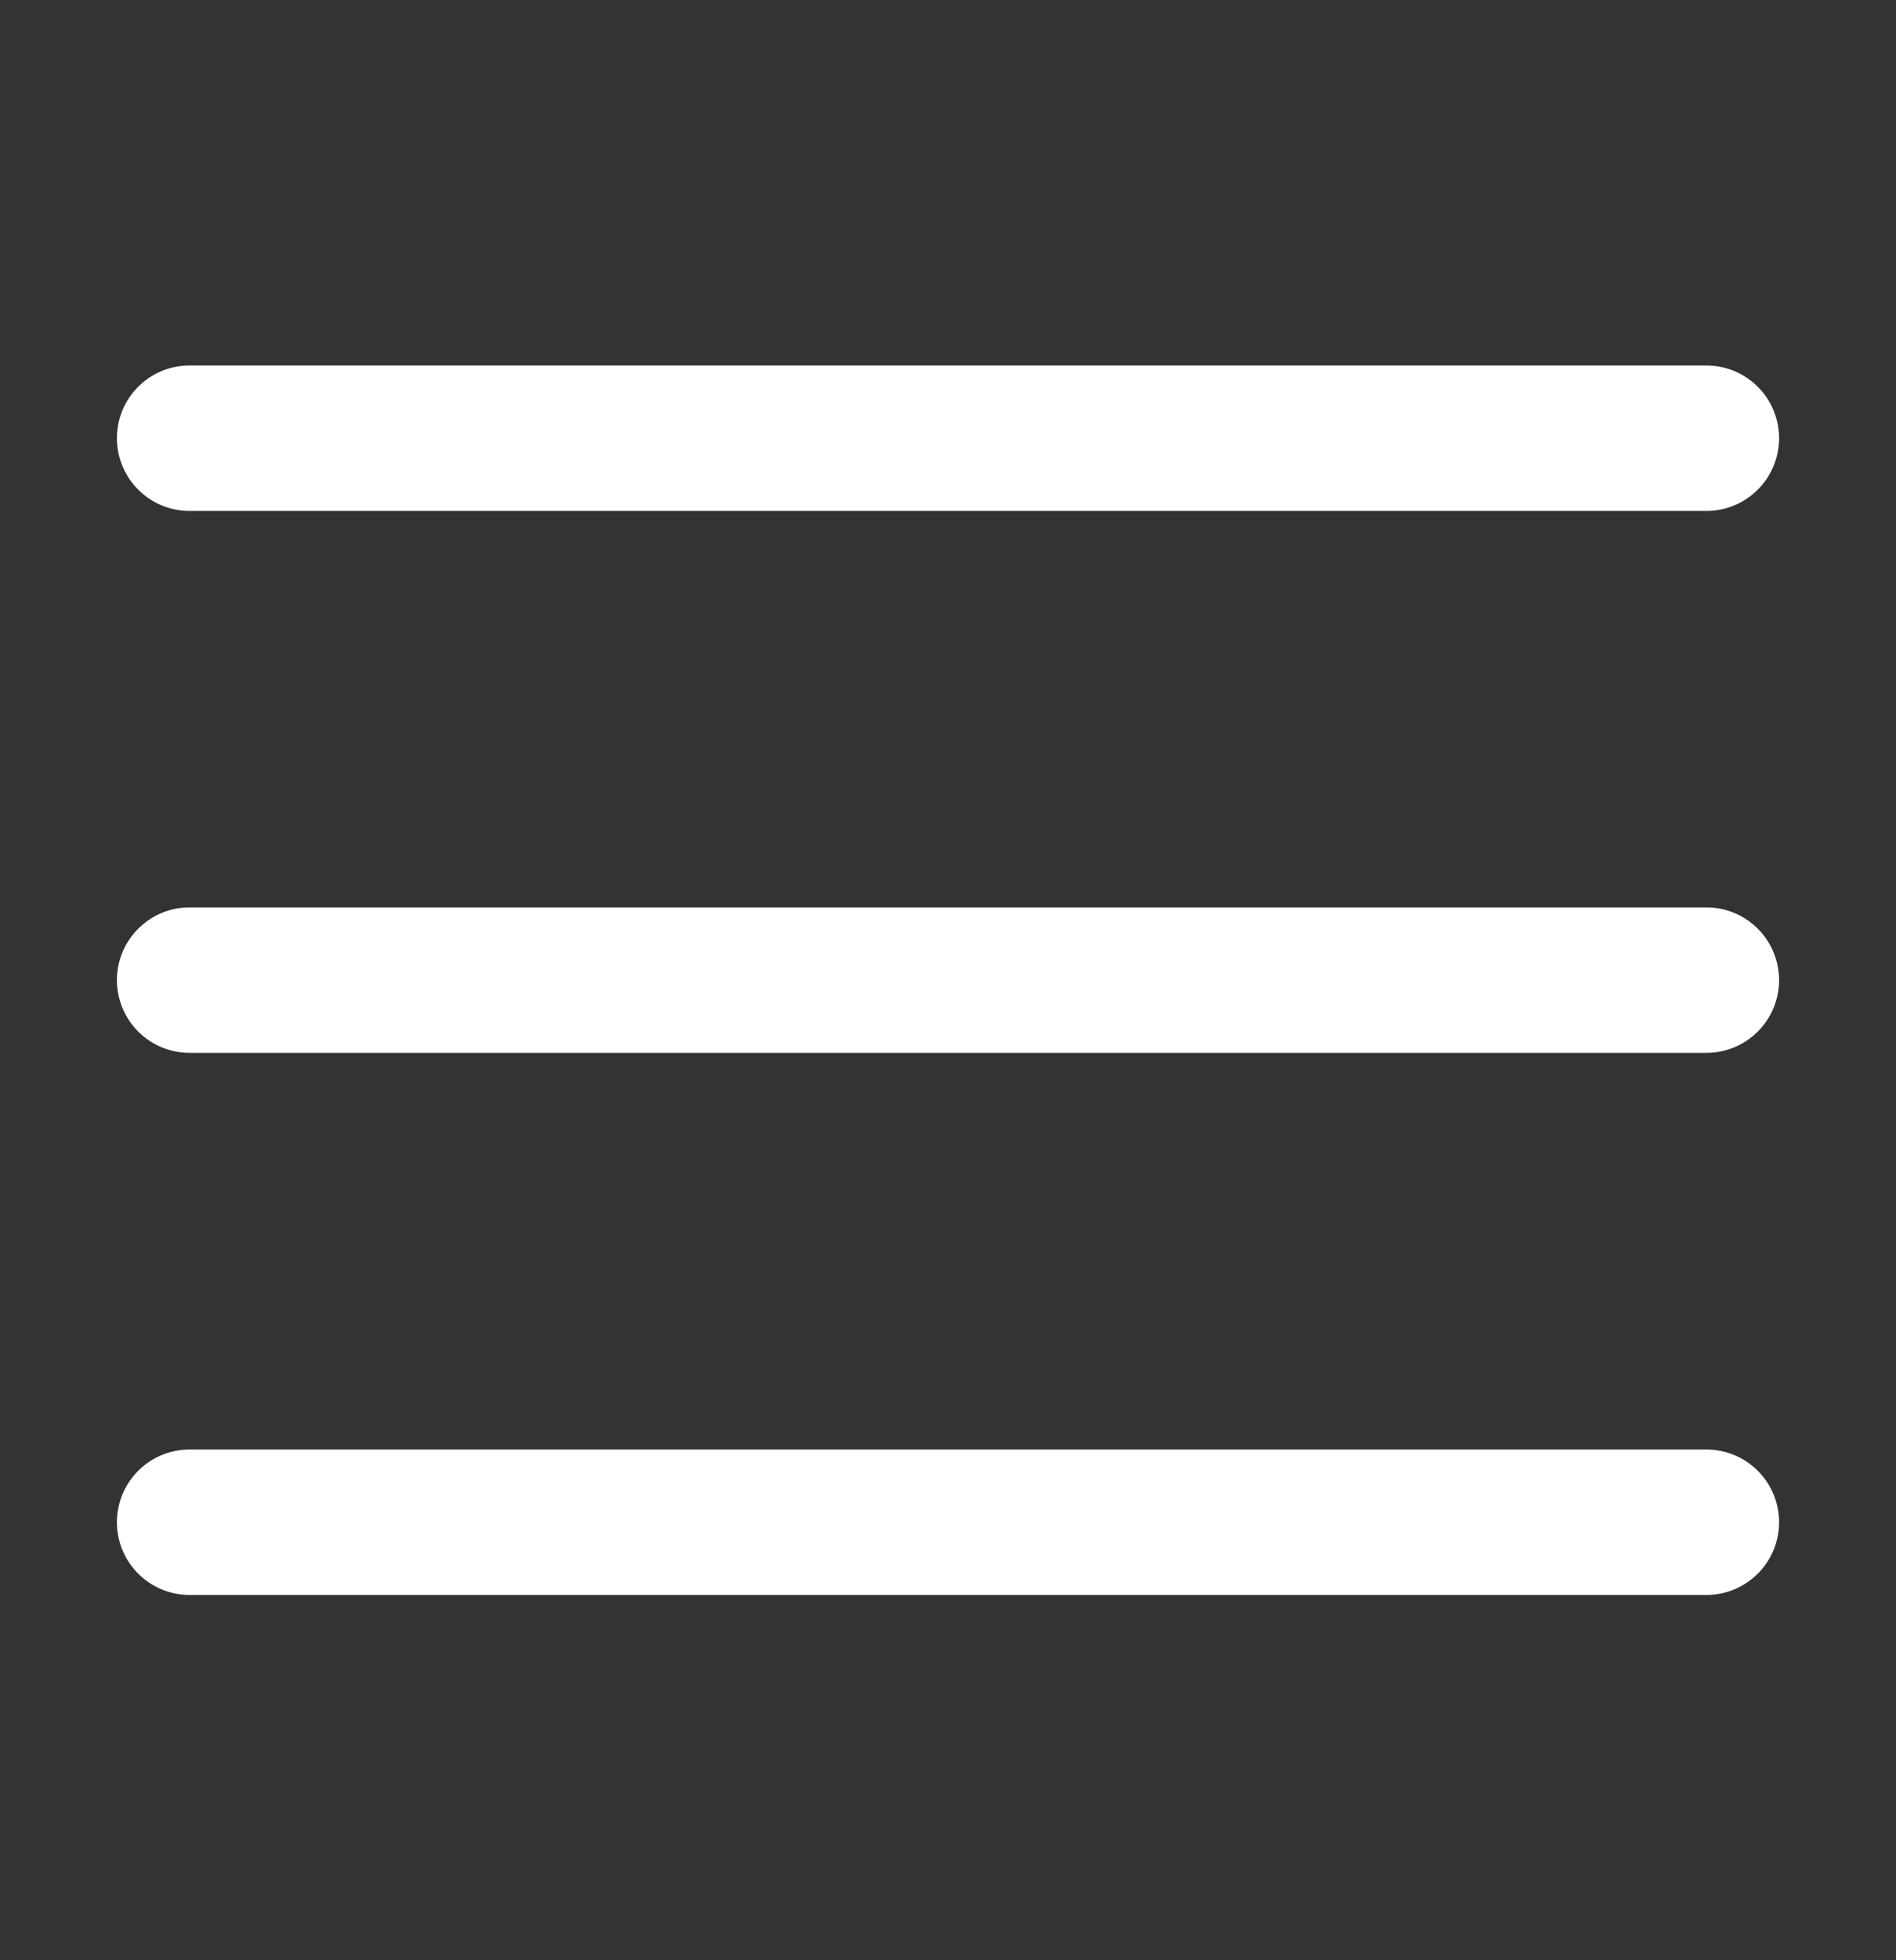 <svg width="30" height="31" fill="none" xmlns="http://www.w3.org/2000/svg"><rect width="100%" height="100%" fill="#333333" stroke="none"/><path fill-rule="evenodd" clip-rule="evenodd" d="M1.85 6.93c0-.636.515-1.15 1.15-1.15h24a1.15 1.15 0 010 2.3H3a1.15 1.15 0 01-1.15-1.15zm0 8.57c0-.634.515-1.15 1.15-1.15h24a1.15 1.15 0 010 2.3H3a1.15 1.15 0 01-1.15-1.15zM3 22.923a1.15 1.15 0 000 2.3h24a1.15 1.15 0 000-2.3H3z" fill="#fff"/></svg>